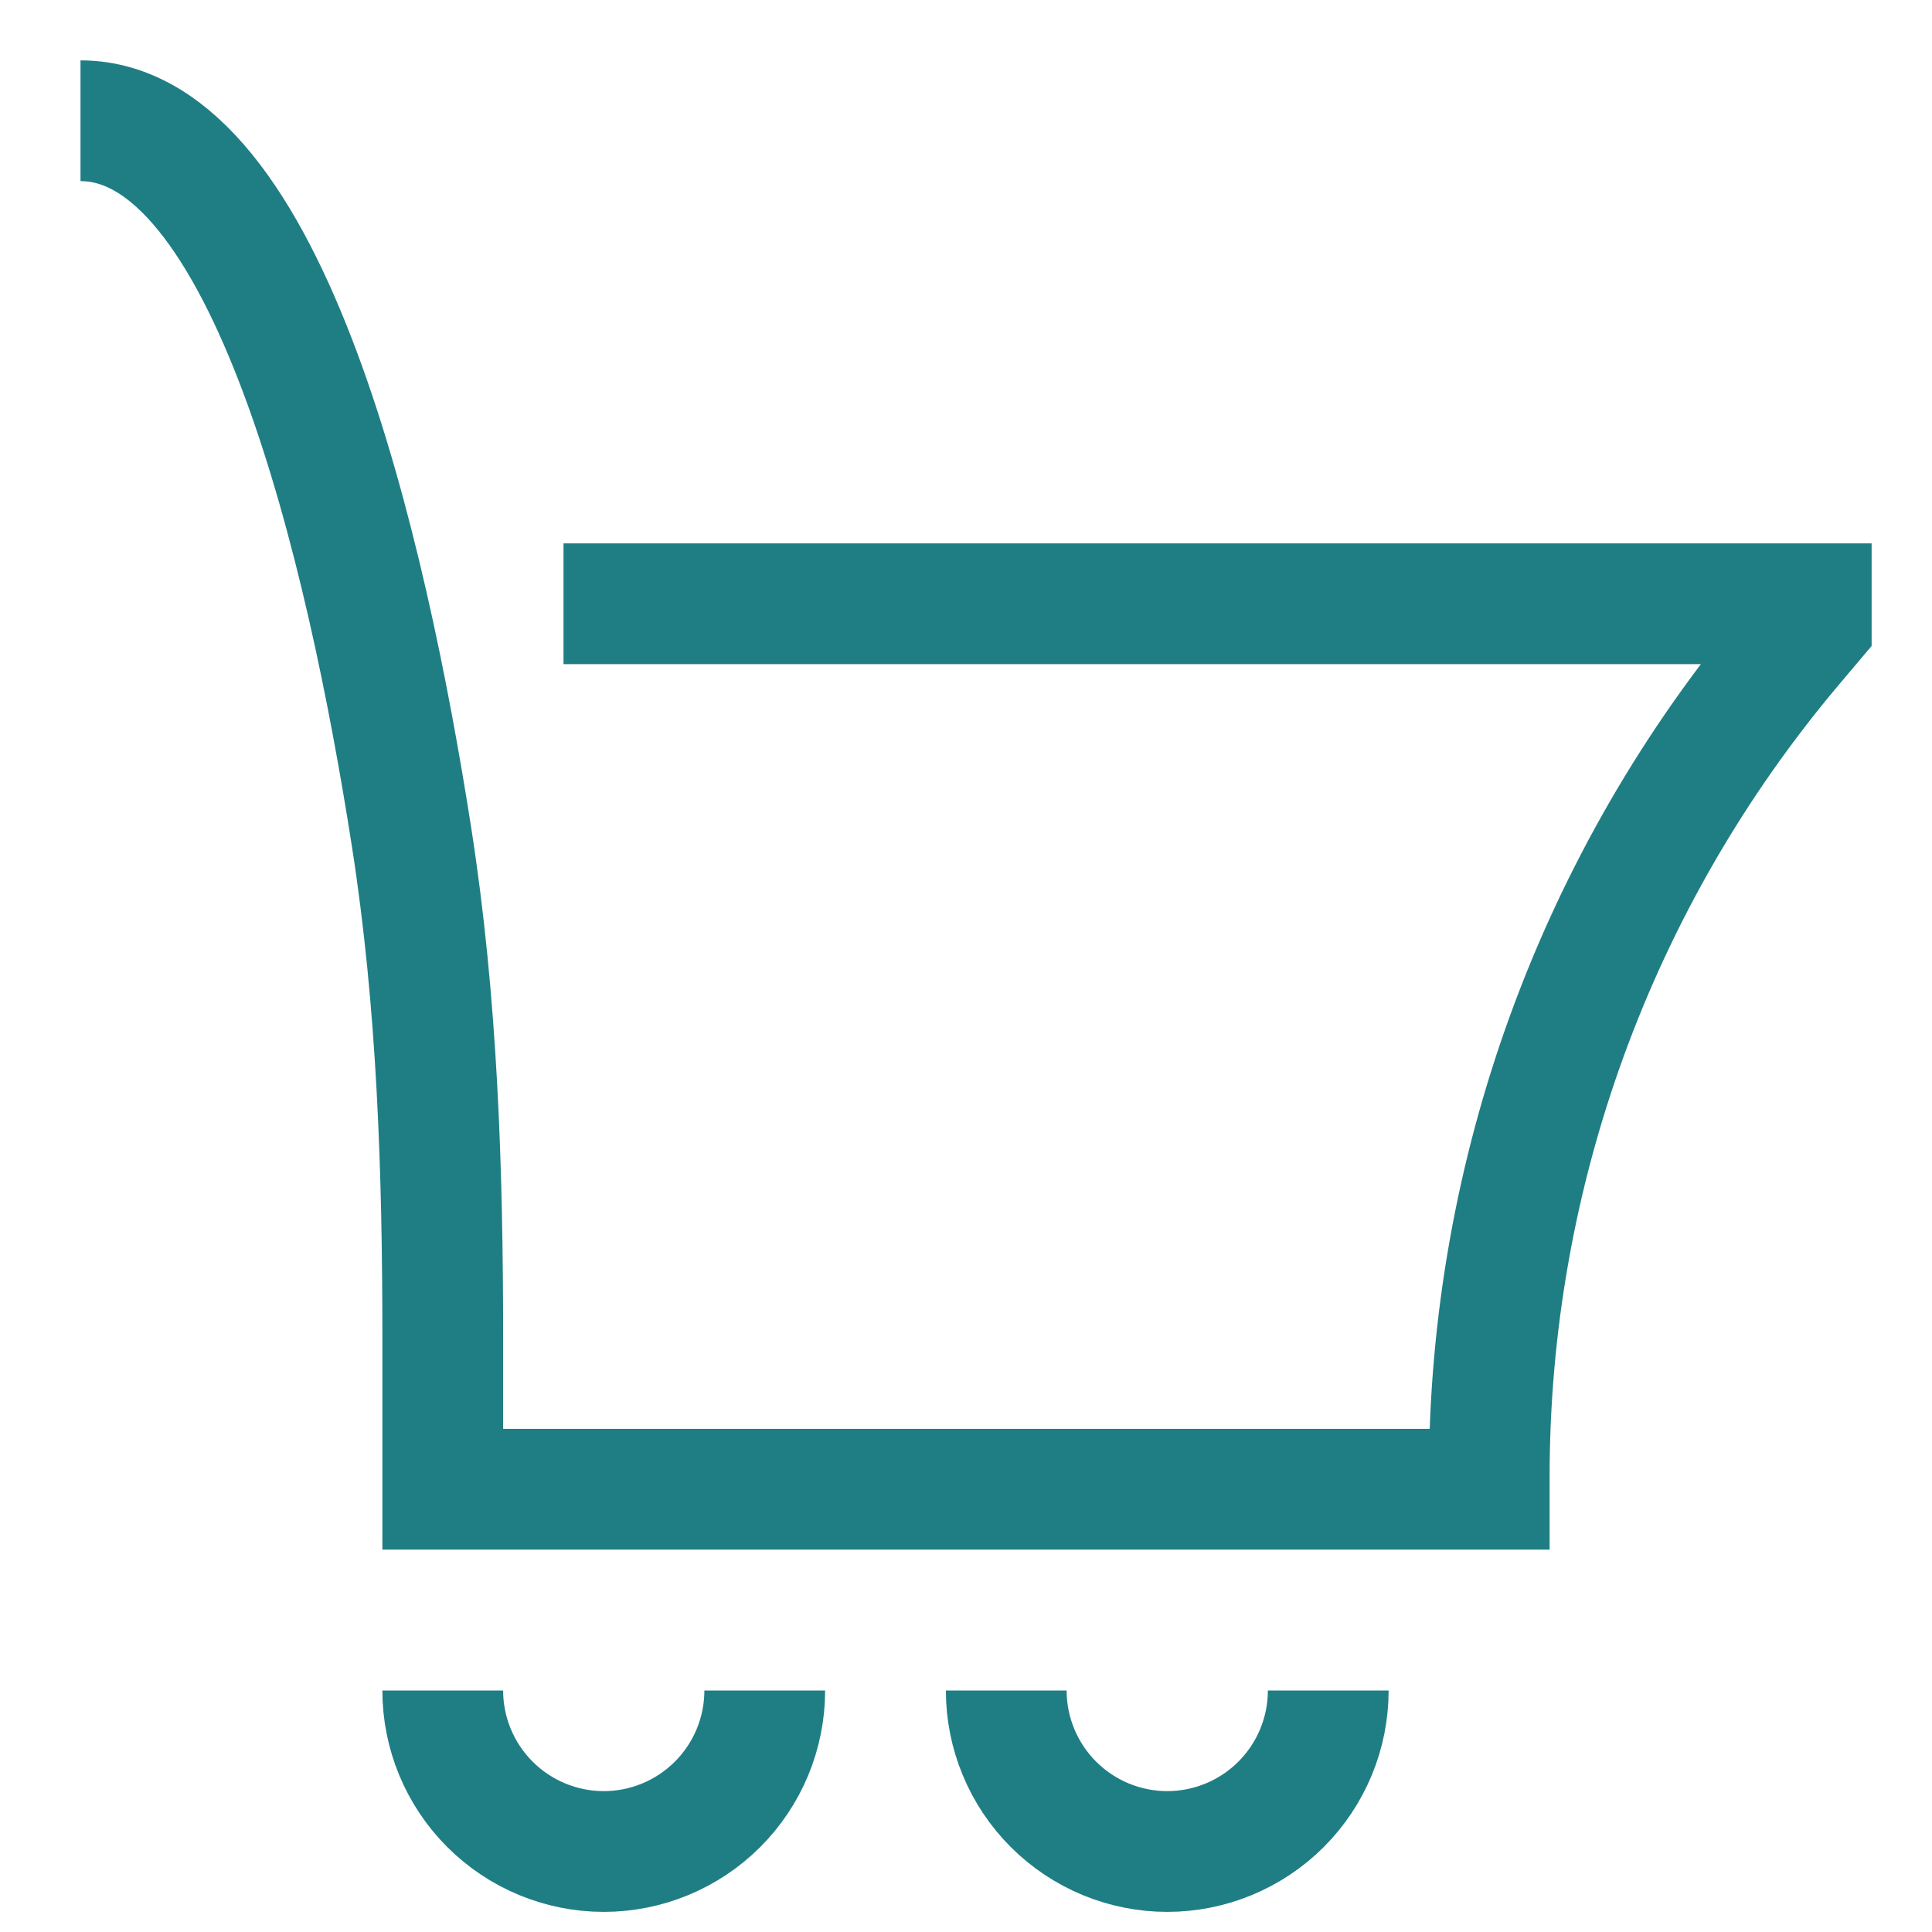 <svg width="24" height="24" viewBox="0 0 24 24" fill="none" xmlns="http://www.w3.org/2000/svg">
<path d="M5.5 21C5.5 21.53 5.711 22.039 6.086 22.414C6.461 22.789 6.97 23 7.5 23C8.03 23 8.539 22.789 8.914 22.414C9.289 22.039 9.5 21.53 9.5 21M12.5 21C12.5 21.53 12.711 22.039 13.086 22.414C13.461 22.789 13.97 23 14.5 23C15.03 23 15.539 22.789 15.914 22.414C16.289 22.039 16.5 21.53 16.5 21M7 7.5H22.5V7.75L22.261 8.033C19.832 10.918 18.5 14.568 18.5 18.34V18.5H5.5V16.62C5.5 14.54 5.434 12.462 5.114 10.408C4.56 6.852 3.337 1.5 1 1.5" stroke="#1F7E84" stroke-width="1.5"/>
</svg>
